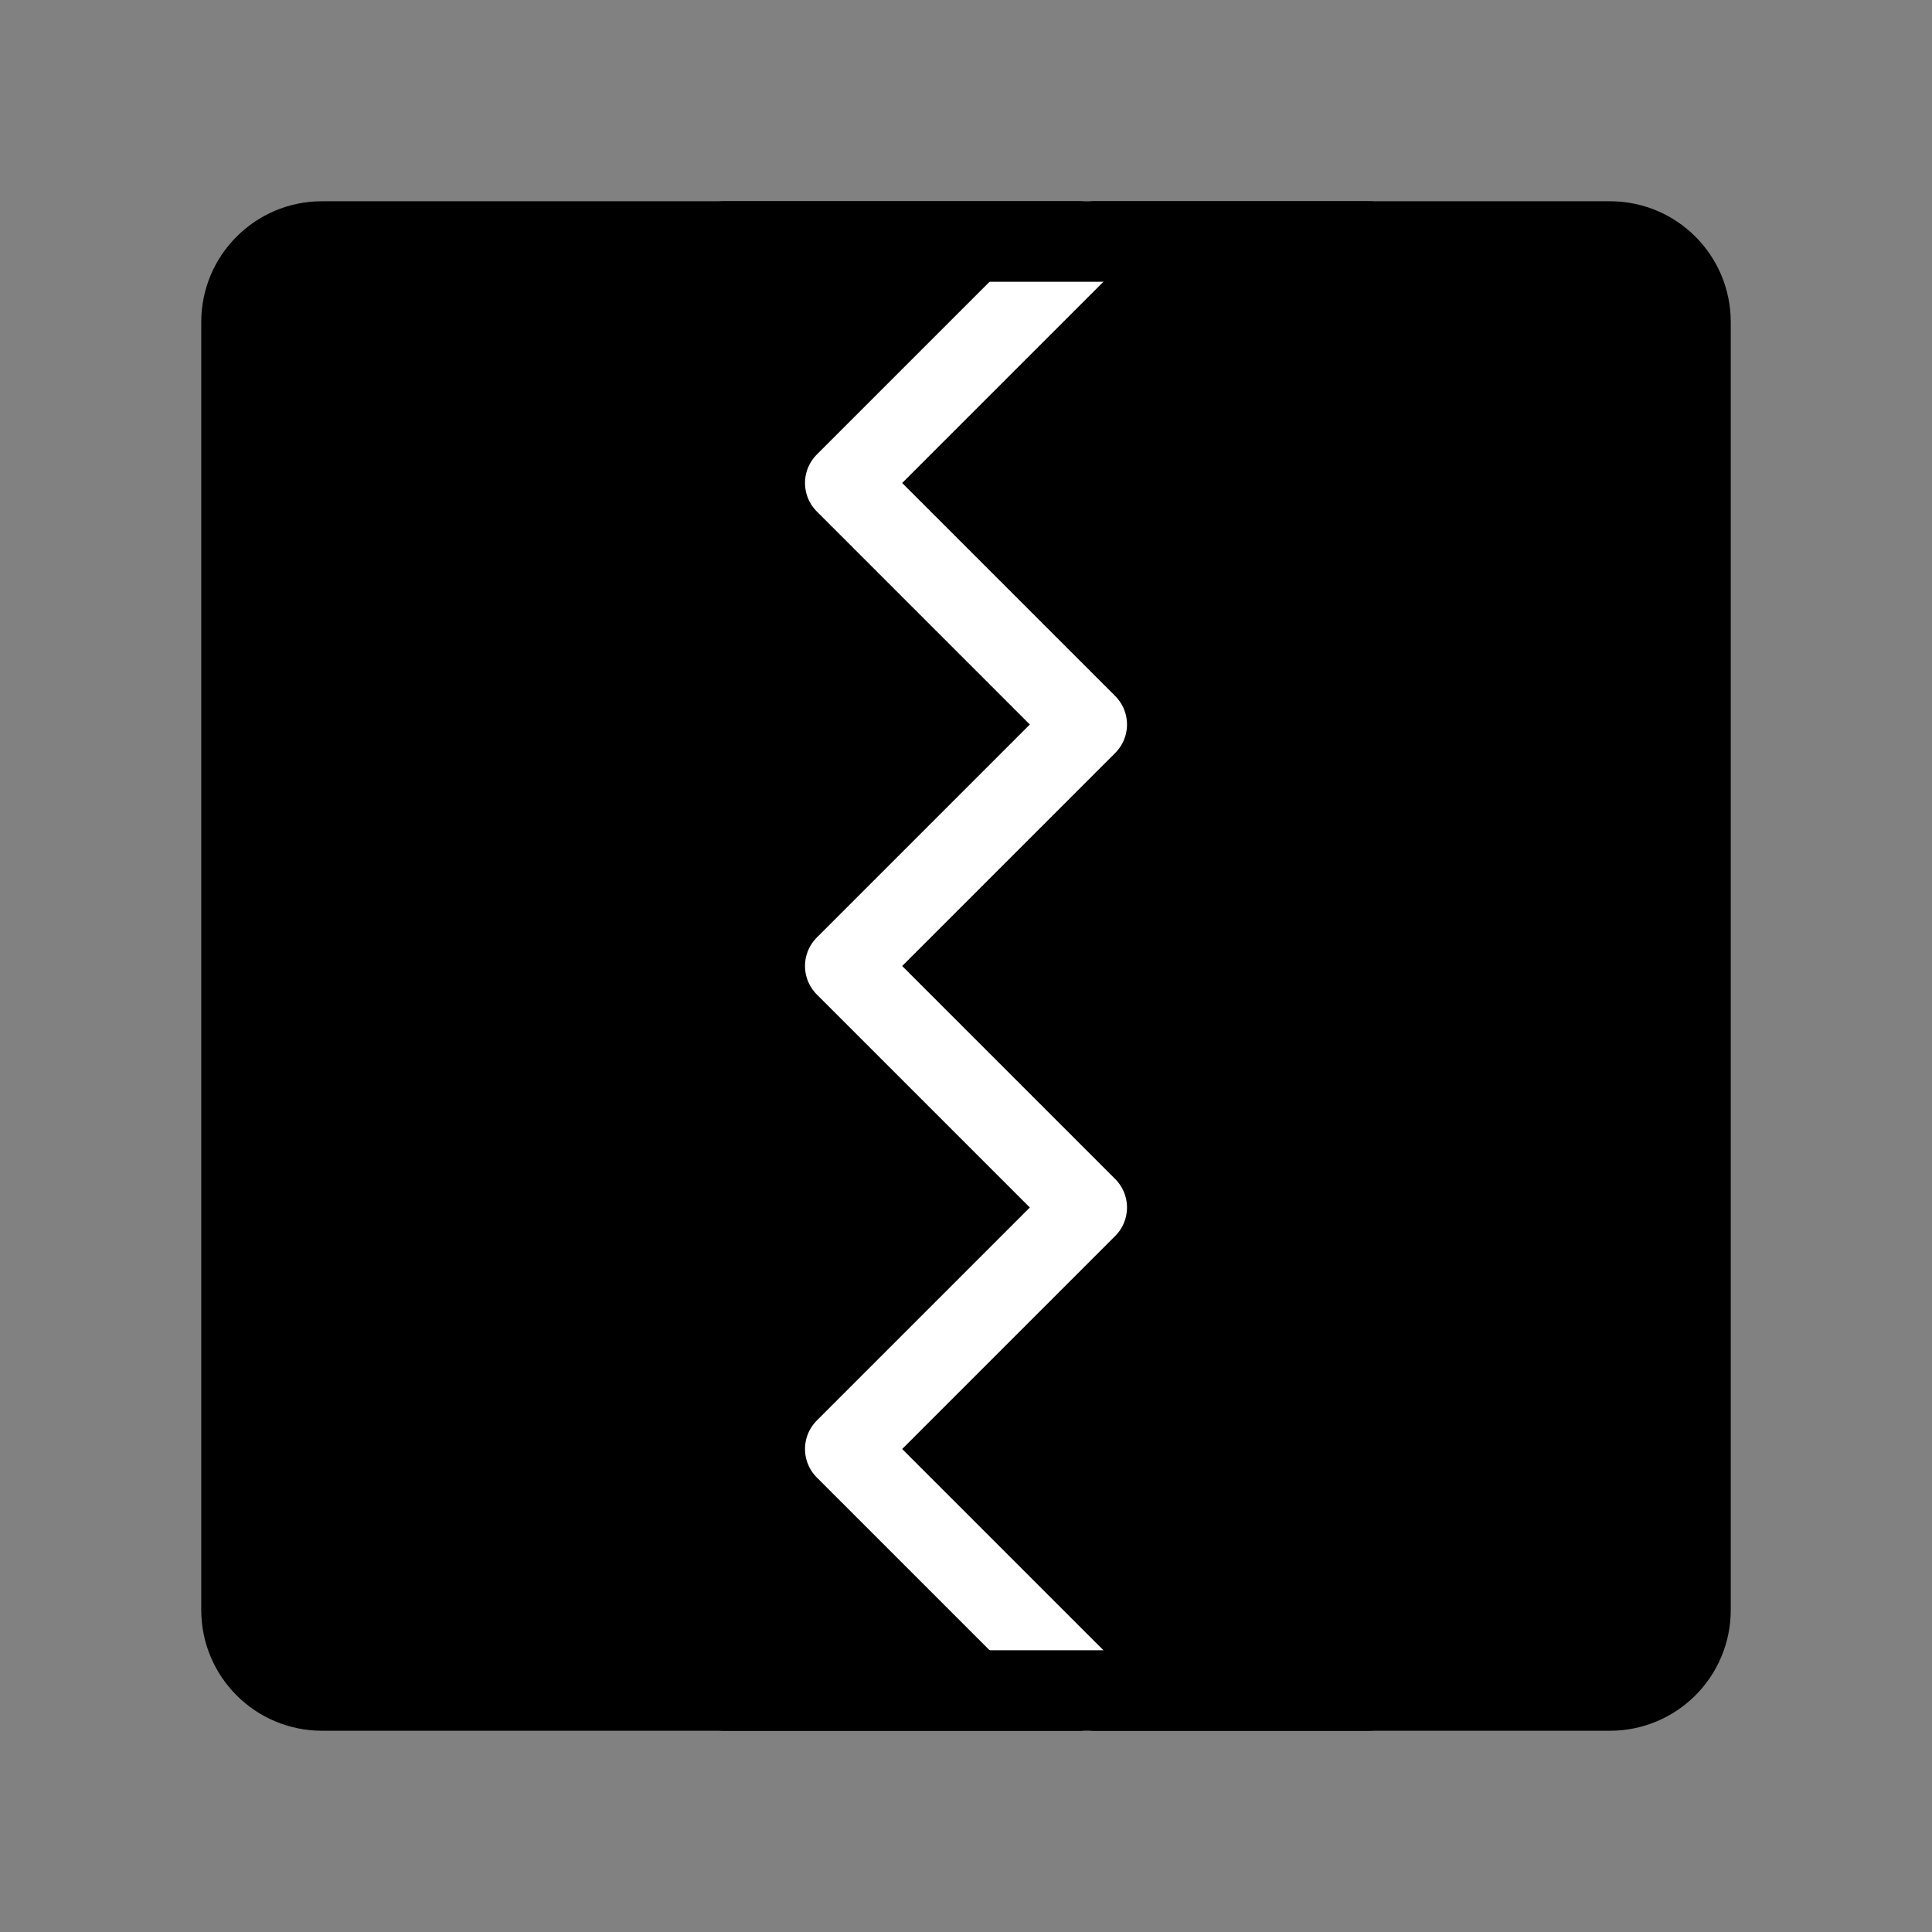 <svg viewBox="0 0 48 48" fill="none" xmlns="http://www.w3.org/2000/svg"><rect x="0" y="0" width="48" height="48" fill="#808080" stroke="none"/><rect width="48" height="48" fill="white" fill-opacity="0.01"/><path d="M6 8V40C6 41.105 6.895 42 8 42H40C41.105 42 42 41.105 42 40V8C42 6.895 41.105 6 40 6H8C6.895 6 6 6.895 6 8Z" fill="currentColor" stroke="currentColor" stroke-width="2" stroke-linecap="round" stroke-linejoin="round"/><path d="M27 6L21 12L27 18L21 24L27 30L21 36L27 42" stroke="#fff" stroke-width="2" stroke-linecap="round" stroke-linejoin="round"/><path d="M18 6H34" stroke="currentColor" stroke-width="2" stroke-linecap="round" stroke-linejoin="round"/><path d="M18 42H34" stroke="currentColor" stroke-width="2" stroke-linecap="round" stroke-linejoin="round"/></svg>